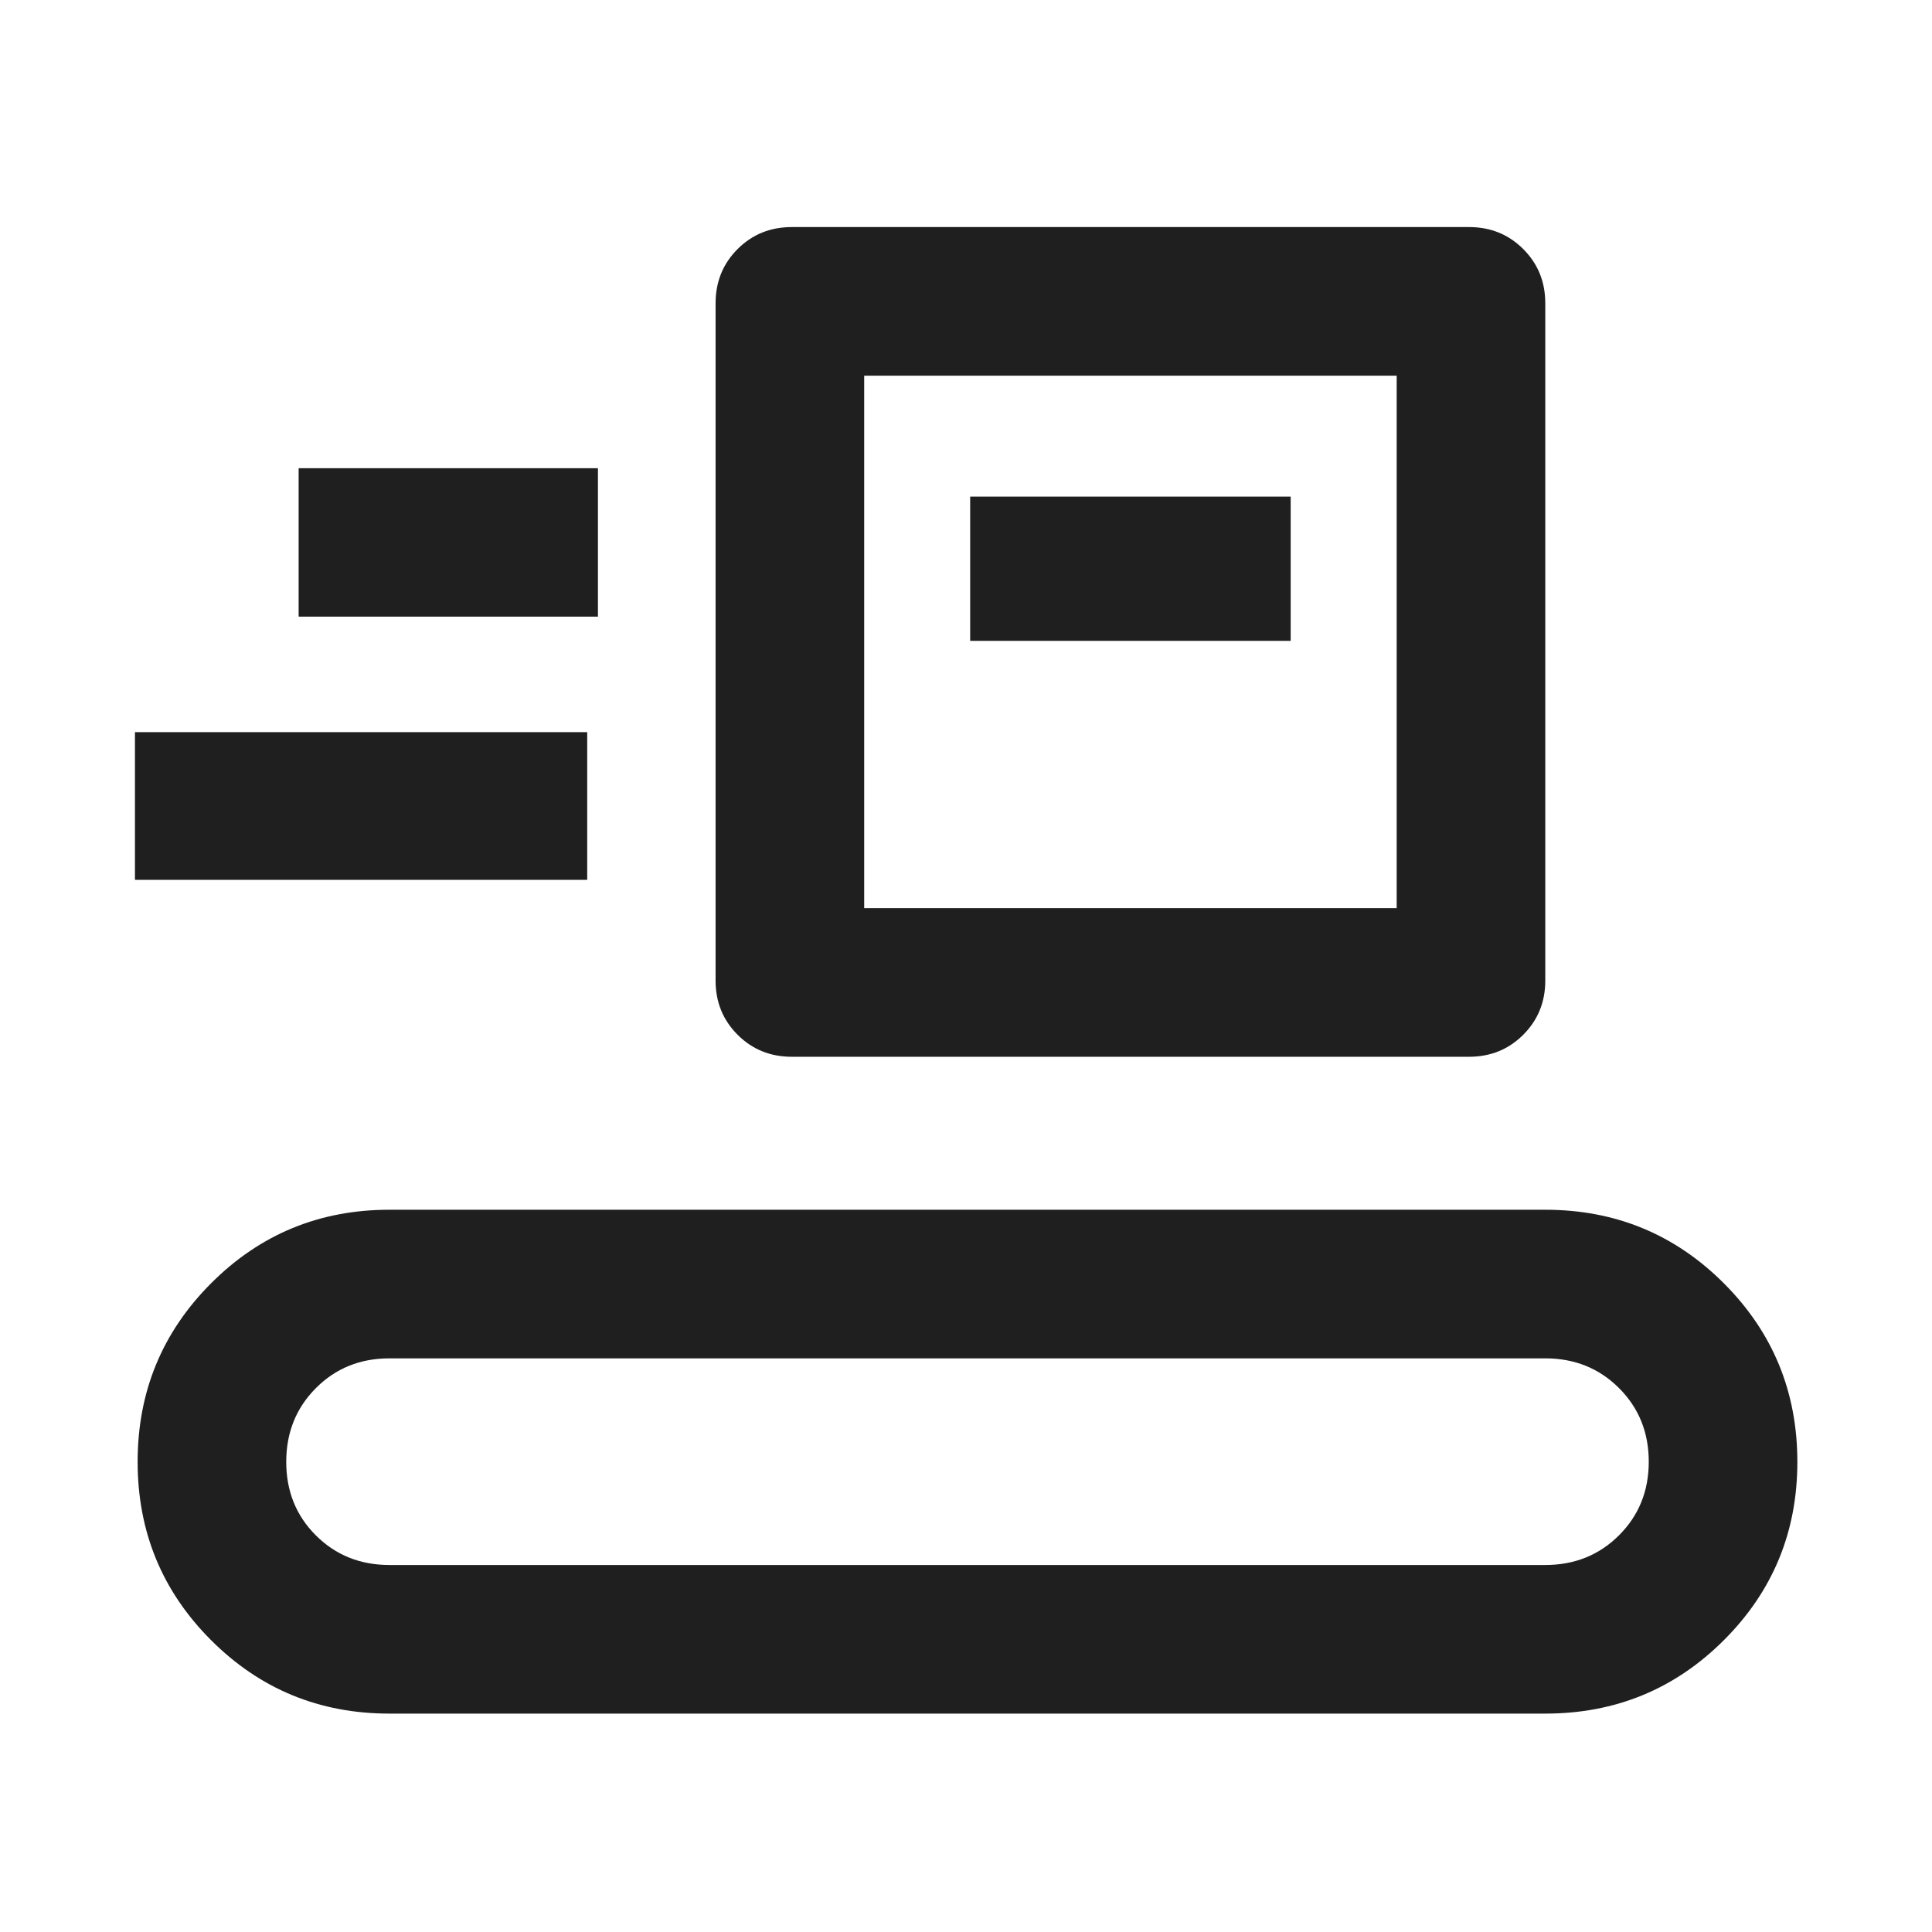<svg xmlns="http://www.w3.org/2000/svg" height="40px" viewBox="0 -960 960 960" width="40px" fill="#1f1f1f"><path d="M193.49-108.52q-52.12 0-88.61-36.49-36.49-36.5-36.49-88.63 0-52.14 36.49-88.69t88.61-36.55h574.35q52.19 0 88.73 36.54 36.53 36.54 36.53 88.75 0 52.13-36.53 88.6-36.54 36.47-88.73 36.47H193.49Zm0-73.84h574.35q21.85 0 36.64-14.76 14.78-14.75 14.78-36.56 0-21.81-14.78-36.59-14.79-14.77-36.64-14.77H193.49q-21.78 0-36.52 14.78-14.74 14.79-14.74 36.65t14.74 36.55q14.74 14.7 36.52 14.7ZM393.44-434.9q-16 0-26.94-10.94-10.93-10.94-10.93-26.94V-809.3q0-16 10.93-26.94 10.94-10.93 26.94-10.93h336.52q16 0 26.94 10.93 10.94 10.94 10.94 26.94v336.52q0 16-10.94 26.94-10.94 10.94-26.94 10.94H393.44Zm35.97-73.84H694v-264.59H429.41v264.59ZM67.06-522.79v-73.4h224.72v73.4H67.06Zm415.01-118.78h159.26v-71.67H482.07v71.67ZM148.39-653.6h148.72v-73.75H148.39v73.75Zm281.02 144.86v-264.59 264.59Z"/></svg>